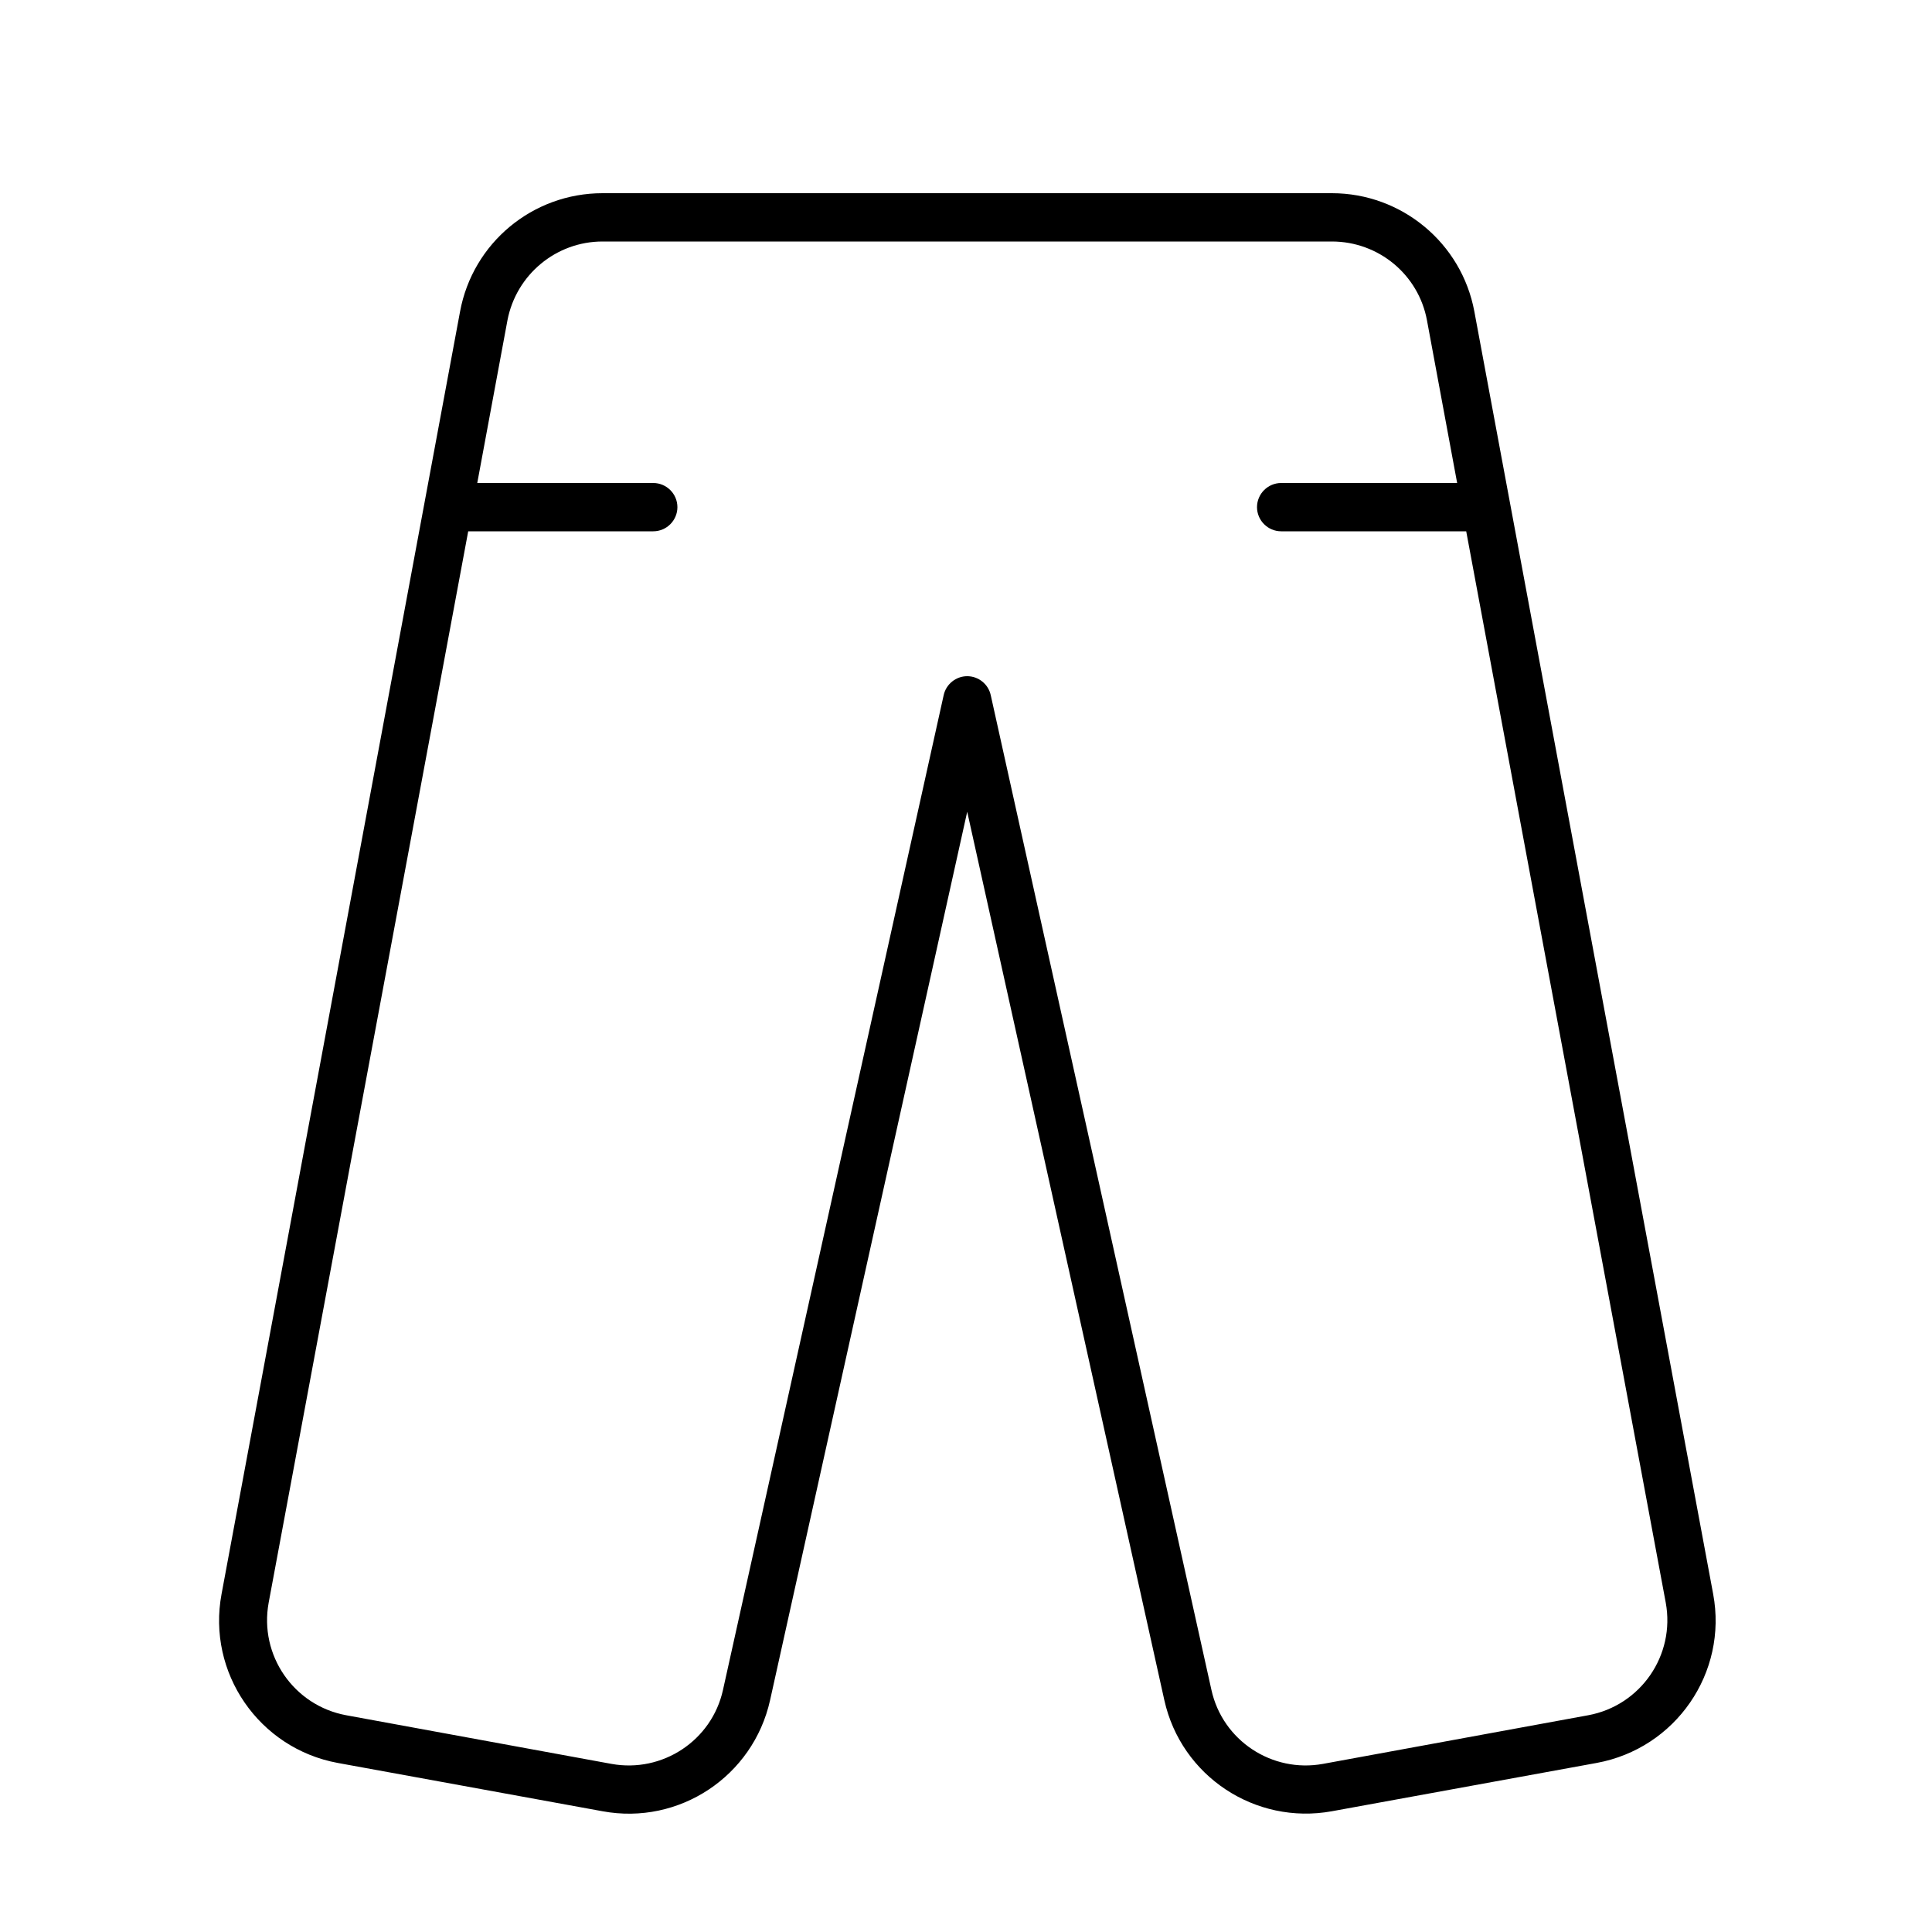 <svg xmlns="http://www.w3.org/2000/svg" viewBox="0 0 640 640"><!--! Font Awesome Pro 7.1.0 by @fontawesome - https://fontawesome.com License - https://fontawesome.com/license (Commercial License) Copyright 2025 Fonticons, Inc. --><path fill="currentColor" d="M152.4 103.2C156.6 80.5 176.4 64 199.6 64L441.2 64C464.3 64 484.2 80.5 488.4 103.2L567.5 528C572.4 554.1 555.1 579.2 528.9 584L441.2 600C415.8 604.6 391.3 588.4 385.7 563.2L320.4 268.9L255.1 563.2C249.5 588.4 225 604.7 199.6 600L111.9 584C85.8 579.2 68.5 554.1 73.4 528L152.4 103.2zM199.6 80C184.2 80 171 91 168.1 106.1L158.1 160L216.4 160C220.8 160 224.4 163.6 224.4 168C224.4 172.4 220.8 176 216.4 176L155.1 176L89 530.9C85.8 548.3 97.3 565 114.7 568.2L202.5 584.3C219.4 587.4 235.8 576.6 239.5 559.8L312.6 230.3C313.4 226.6 316.7 224 320.4 224C324.1 224 327.4 226.6 328.2 230.3L401.3 559.8C405 576.6 421.4 587.4 438.3 584.3L526.1 568.2C543.5 565 555 548.3 551.8 530.9L485.7 176L424.4 176C420 176 416.4 172.4 416.4 168C416.4 163.6 420 160 424.4 160L482.7 160L472.7 106.1C469.9 91 456.7 80 441.2 80L199.6 80z"/></svg>